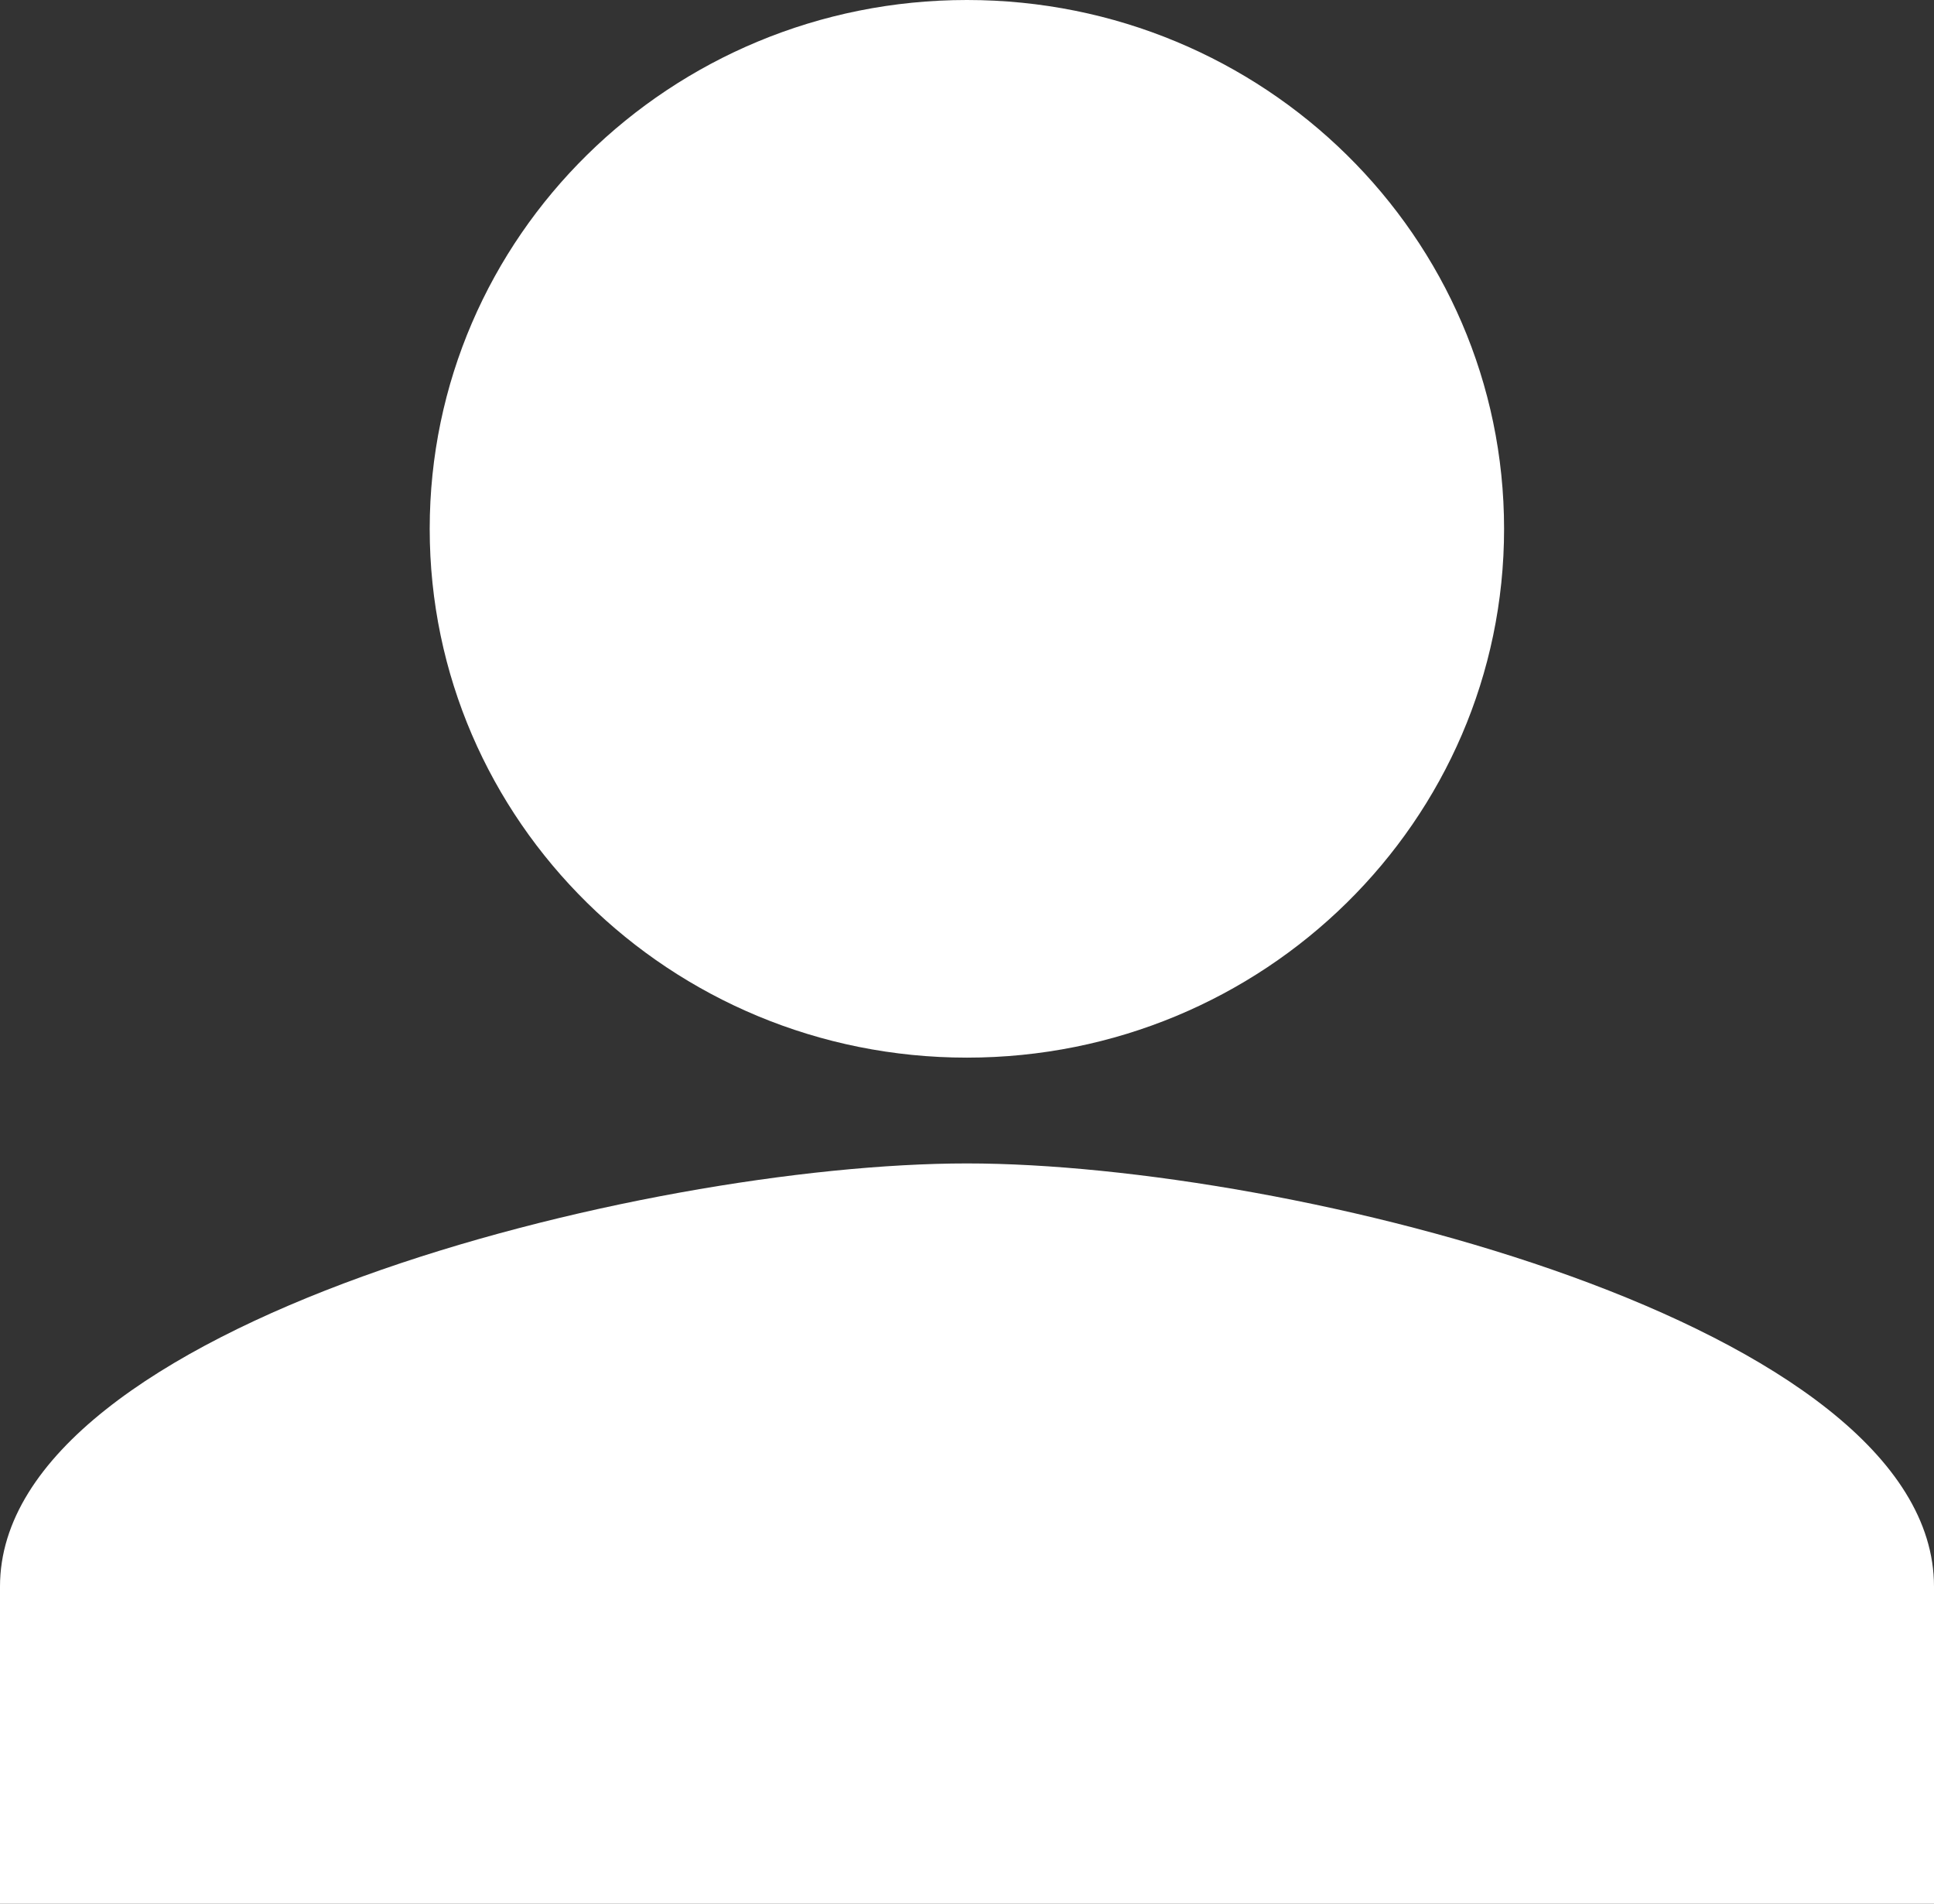 <?xml version="1.0" encoding="UTF-8"?> <svg xmlns="http://www.w3.org/2000/svg" viewBox="0 0 17.697 17.419" fill="none"><rect x="0" y="0" width="17.697" height="17.419" fill="#333333" stroke="none"/><path d="M0 14.516C0 12.113 5.896 10.645 8.848 10.645C11.802 10.645 17.697 12.113 17.697 14.516V17.419H0V14.516Z" fill="white"></path><path fill-rule="evenodd" clip-rule="evenodd" d="M8.848 9.677C11.563 9.677 13.763 7.511 13.763 4.839C13.763 2.166 11.563 0 8.848 0C6.133 0 3.932 2.166 3.932 4.839C3.932 7.511 6.133 9.677 8.848 9.677Z" fill="white"></path></svg> 